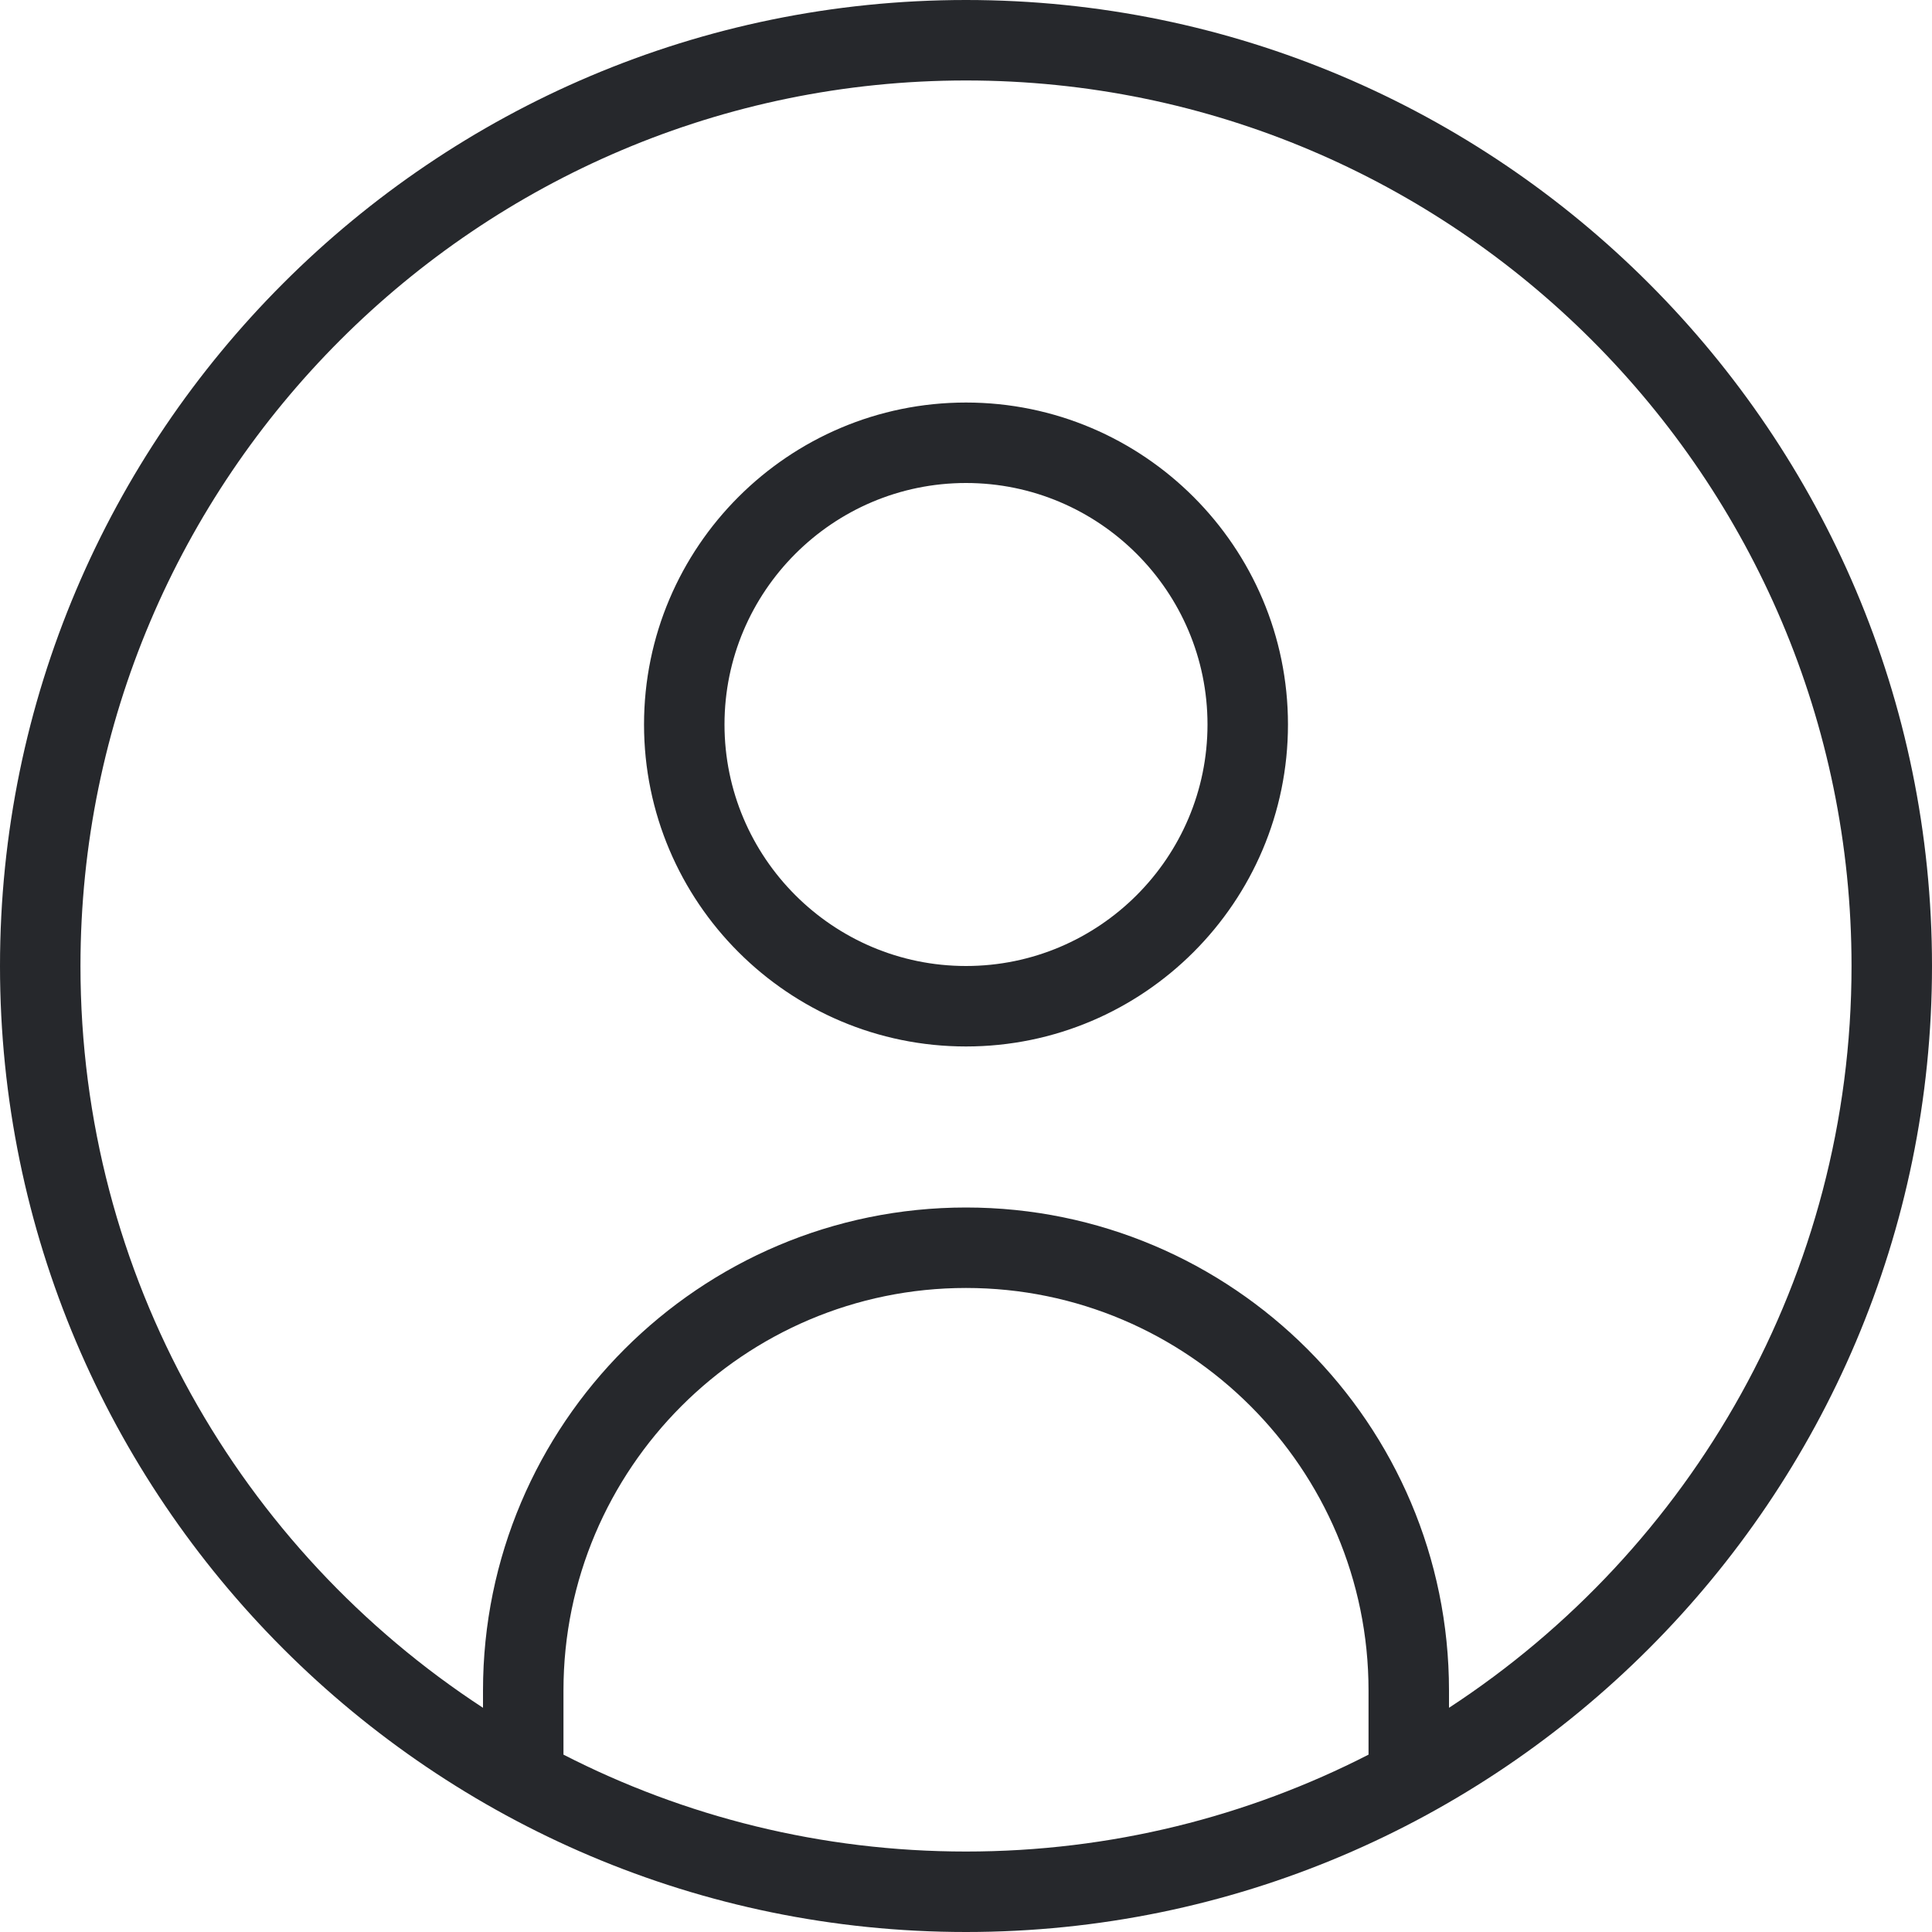 <svg width="20" height="20" viewBox="0 0 20 20" fill="none" xmlns="http://www.w3.org/2000/svg">
<g clip-path="url(#clip0_21_175)">
<path d="M10 0C4.486 0 0 4.486 0 10C0 15.514 4.486 20 10 20C15.514 20 20 15.514 20 10C20 4.486 15.514 0 10 0ZM5.833 18.164V17.5C5.833 15.203 7.702 13.333 10 13.333C12.297 13.333 14.167 15.203 14.167 17.5V18.164C12.916 18.805 11.499 19.167 10 19.167C8.501 19.167 7.084 18.805 5.833 18.164ZM15 17.679V17.5C15 14.742 12.758 12.5 10 12.5C7.242 12.5 5 14.742 5 17.5V17.679C2.493 16.042 0.833 13.211 0.833 10C0.833 4.946 4.946 0.833 10 0.833C15.054 0.833 19.167 4.946 19.167 10C19.167 13.211 17.507 16.042 15 17.679ZM10 4.167C8.162 4.167 6.667 5.662 6.667 7.5C6.667 9.338 8.162 10.833 10 10.833C11.838 10.833 13.333 9.338 13.333 7.5C13.333 5.662 11.838 4.167 10 4.167ZM10 10C8.622 10 7.5 8.878 7.5 7.5C7.5 6.122 8.622 5 10 5C11.378 5 12.5 6.122 12.5 7.5C12.5 8.878 11.378 10 10 10Z" fill="#26282C"/>
</g>
<defs>
<clipPath id="clip0_21_175">
<rect width="20" height="20" fill="white"/>
</clipPath>
</defs>
</svg>
